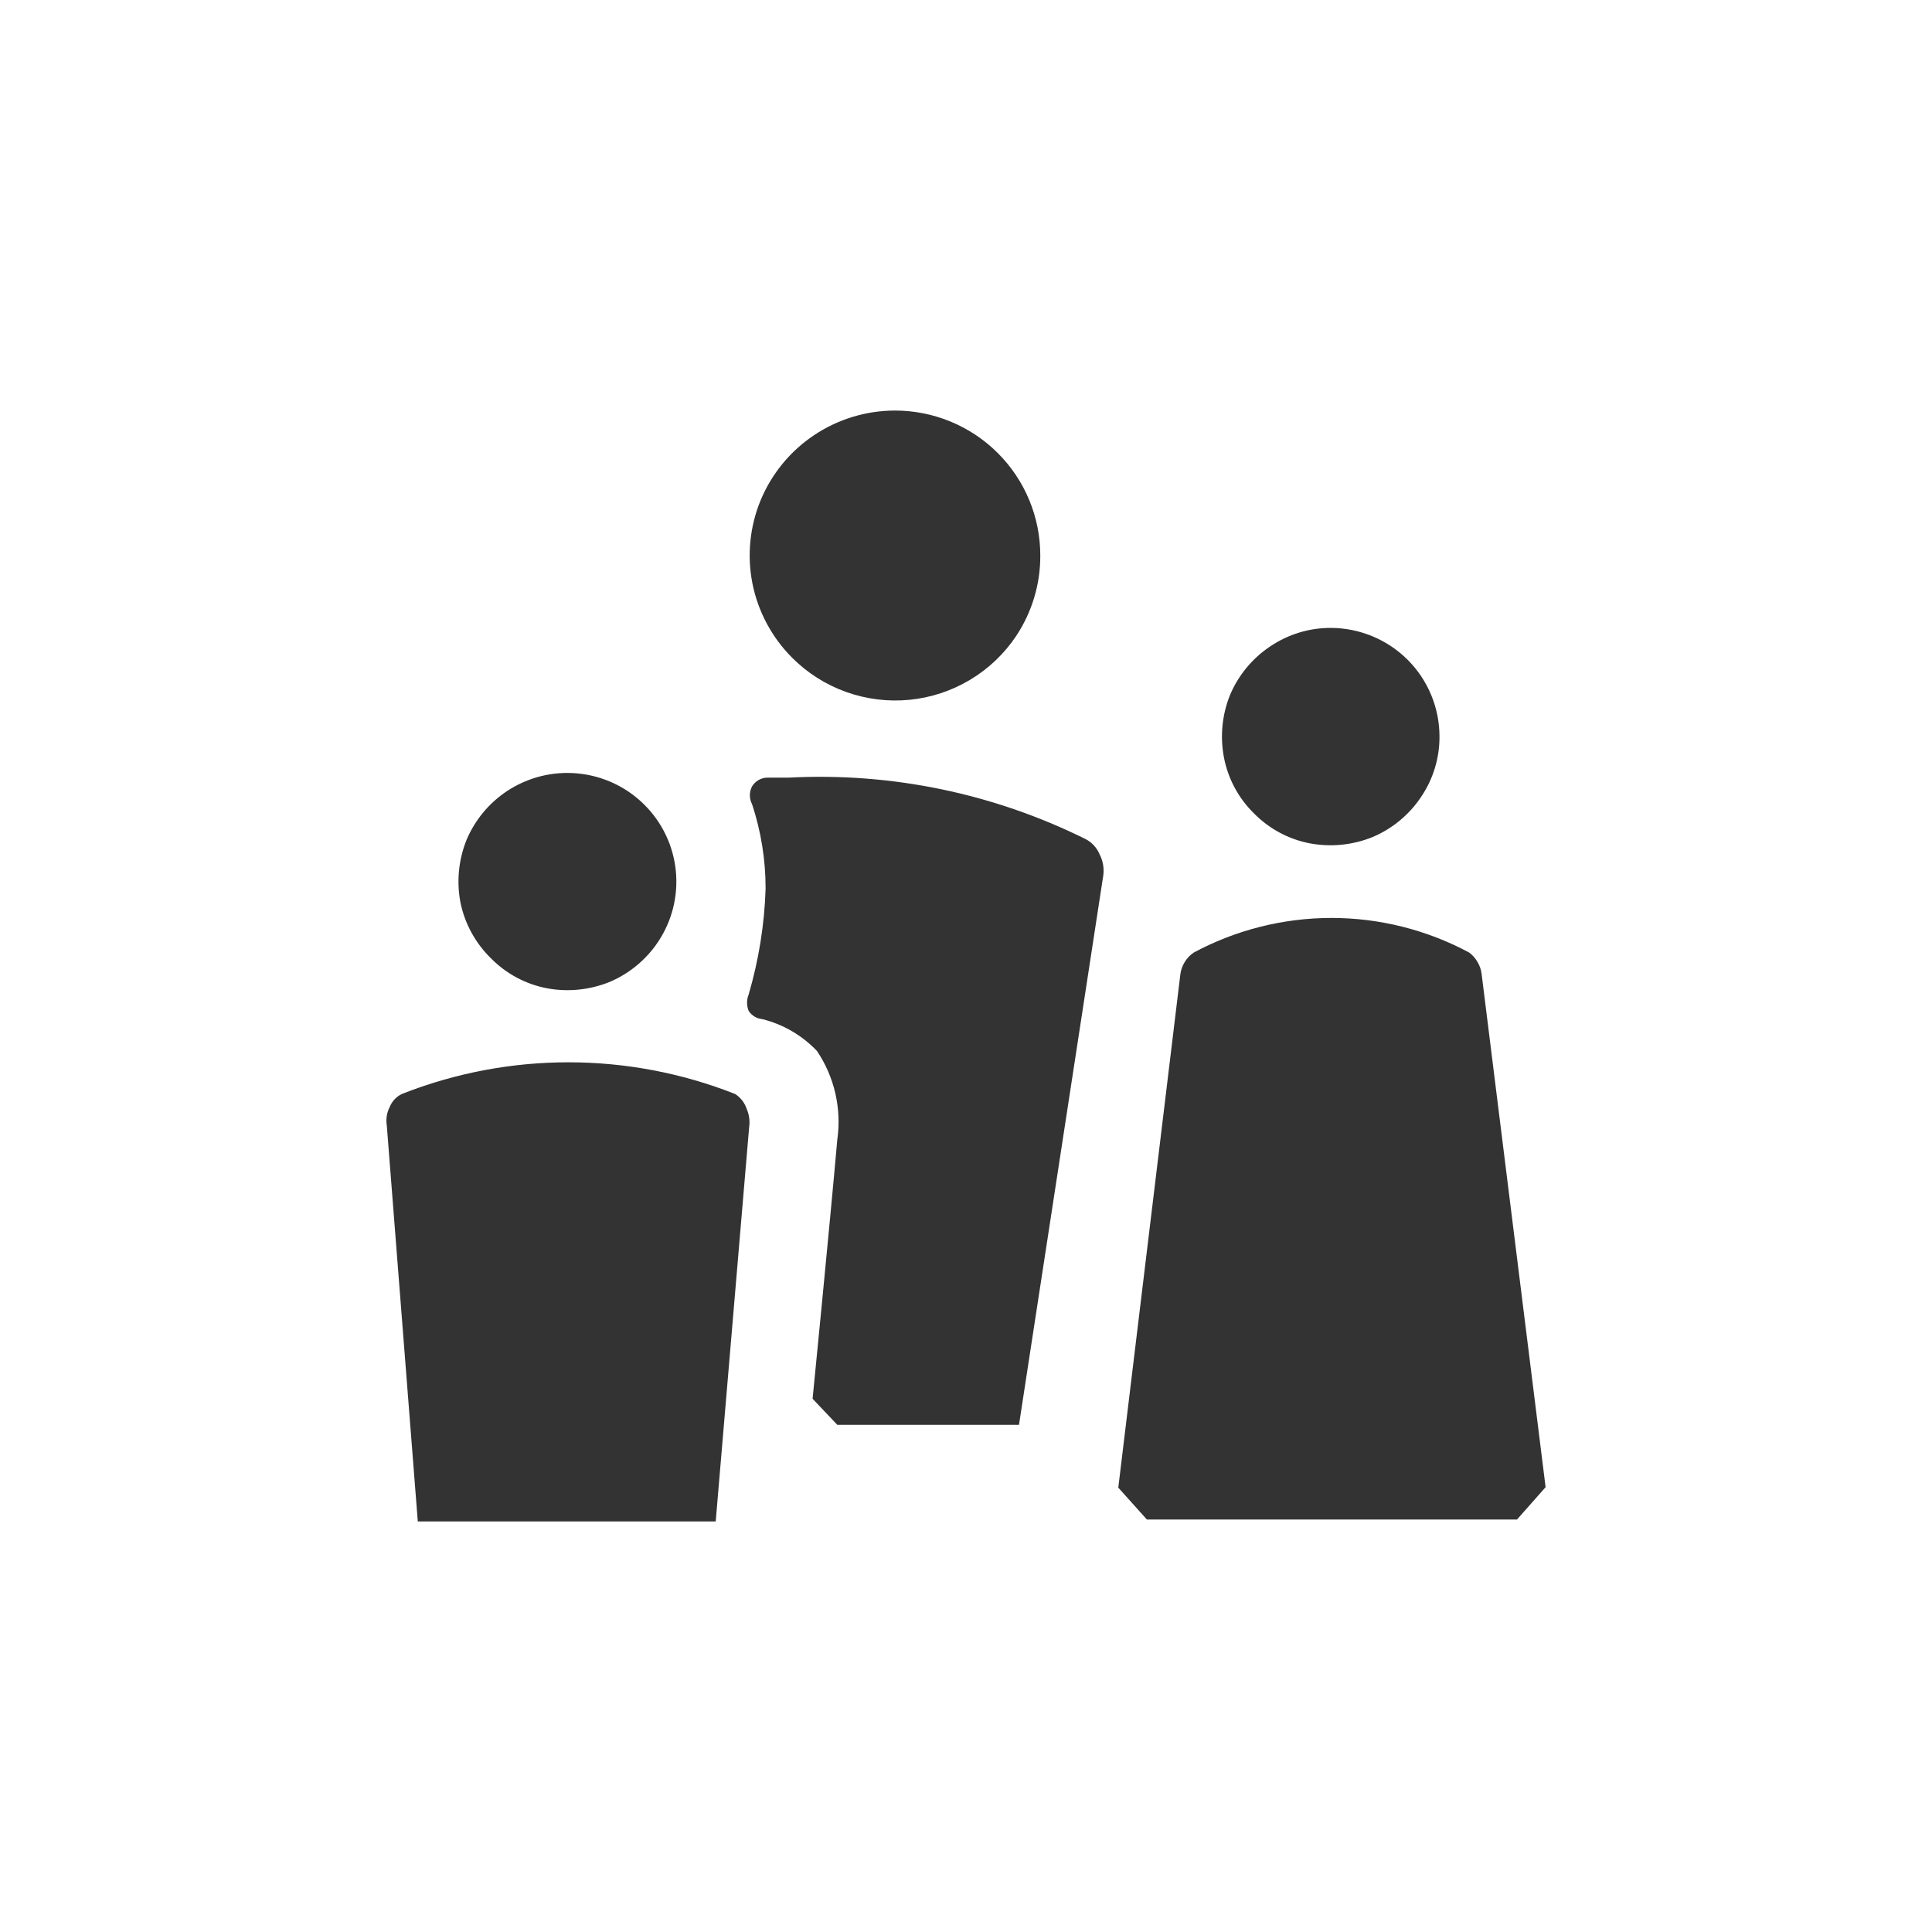 <svg width="40" height="40" viewBox="0 0 40 40" fill="none" xmlns="http://www.w3.org/2000/svg">
    <path d="M16.403 13.62C16.717 13.935 17.098 14.176 17.517 14.326C17.936 14.476 18.384 14.532 18.827 14.489C19.27 14.446 19.698 14.305 20.081 14.077C20.463 13.849 20.79 13.539 21.037 13.17C21.366 12.675 21.541 12.094 21.538 11.5C21.538 10.704 21.221 9.941 20.657 9.379C20.093 8.816 19.328 8.5 18.529 8.5C17.933 8.501 17.35 8.678 16.854 9.01C16.362 9.339 15.979 9.805 15.751 10.35C15.523 10.898 15.463 11.502 15.579 12.084C15.696 12.666 15.982 13.2 16.403 13.62ZM25.962 16.84C26.274 17.158 26.677 17.375 27.115 17.46C27.553 17.543 28.006 17.497 28.419 17.33C28.828 17.157 29.176 16.868 29.422 16.5C29.672 16.131 29.805 15.695 29.803 15.25C29.803 14.655 29.567 14.084 29.146 13.662C28.725 13.241 28.153 13.003 27.557 13C27.11 12.998 26.673 13.131 26.303 13.38C25.933 13.625 25.644 13.973 25.47 14.38C25.302 14.792 25.257 15.243 25.34 15.68C25.424 16.121 25.641 16.526 25.962 16.84ZM10.164 19.84C10.477 20.158 10.879 20.375 11.318 20.46C11.756 20.543 12.209 20.497 12.622 20.33C13.03 20.157 13.379 19.868 13.625 19.5C13.914 19.067 14.044 18.548 13.992 18.03C13.941 17.513 13.711 17.029 13.342 16.662C12.974 16.294 12.488 16.065 11.969 16.014C11.45 15.962 10.929 16.092 10.495 16.38C10.126 16.625 9.837 16.973 9.663 17.38C9.495 17.792 9.45 18.243 9.532 18.68C9.621 19.121 9.842 19.525 10.164 19.84ZM22.471 17.37C20.569 16.427 18.455 15.989 16.333 16.1H15.882C15.819 16.102 15.758 16.12 15.703 16.151C15.649 16.183 15.604 16.227 15.571 16.28C15.541 16.337 15.525 16.401 15.525 16.465C15.525 16.529 15.541 16.593 15.571 16.65C15.757 17.215 15.852 17.805 15.851 18.4C15.827 19.142 15.709 19.878 15.5 20.59C15.456 20.699 15.456 20.821 15.5 20.93C15.531 20.977 15.573 21.017 15.621 21.047C15.67 21.076 15.725 21.094 15.781 21.1C16.215 21.207 16.608 21.437 16.915 21.76C17.276 22.297 17.426 22.949 17.336 23.59C17.175 25.41 16.824 28.96 16.824 28.96L17.336 29.5H21.097L22.843 18.12C22.862 17.969 22.834 17.815 22.762 17.68C22.705 17.546 22.602 17.436 22.471 17.37ZM15.22 22.65C13.003 21.775 10.535 21.775 8.319 22.65C8.204 22.706 8.115 22.802 8.068 22.92C8.008 23.037 7.987 23.17 8.008 23.3L8.65 31.5H14.818L15.51 23.34C15.529 23.211 15.512 23.08 15.46 22.96C15.418 22.832 15.333 22.722 15.22 22.65ZM30.676 20.17C30.666 20.078 30.635 19.989 30.586 19.91C30.543 19.835 30.485 19.771 30.415 19.72C29.54 19.251 28.561 19.005 27.567 19.005C26.573 19.005 25.594 19.251 24.718 19.72C24.64 19.771 24.575 19.84 24.527 19.92C24.478 19.999 24.447 20.088 24.437 20.18L23.153 30.8L23.745 31.46H31.408L32 30.79L30.676 20.17Z"
          fill="#333333"/>
</svg>

